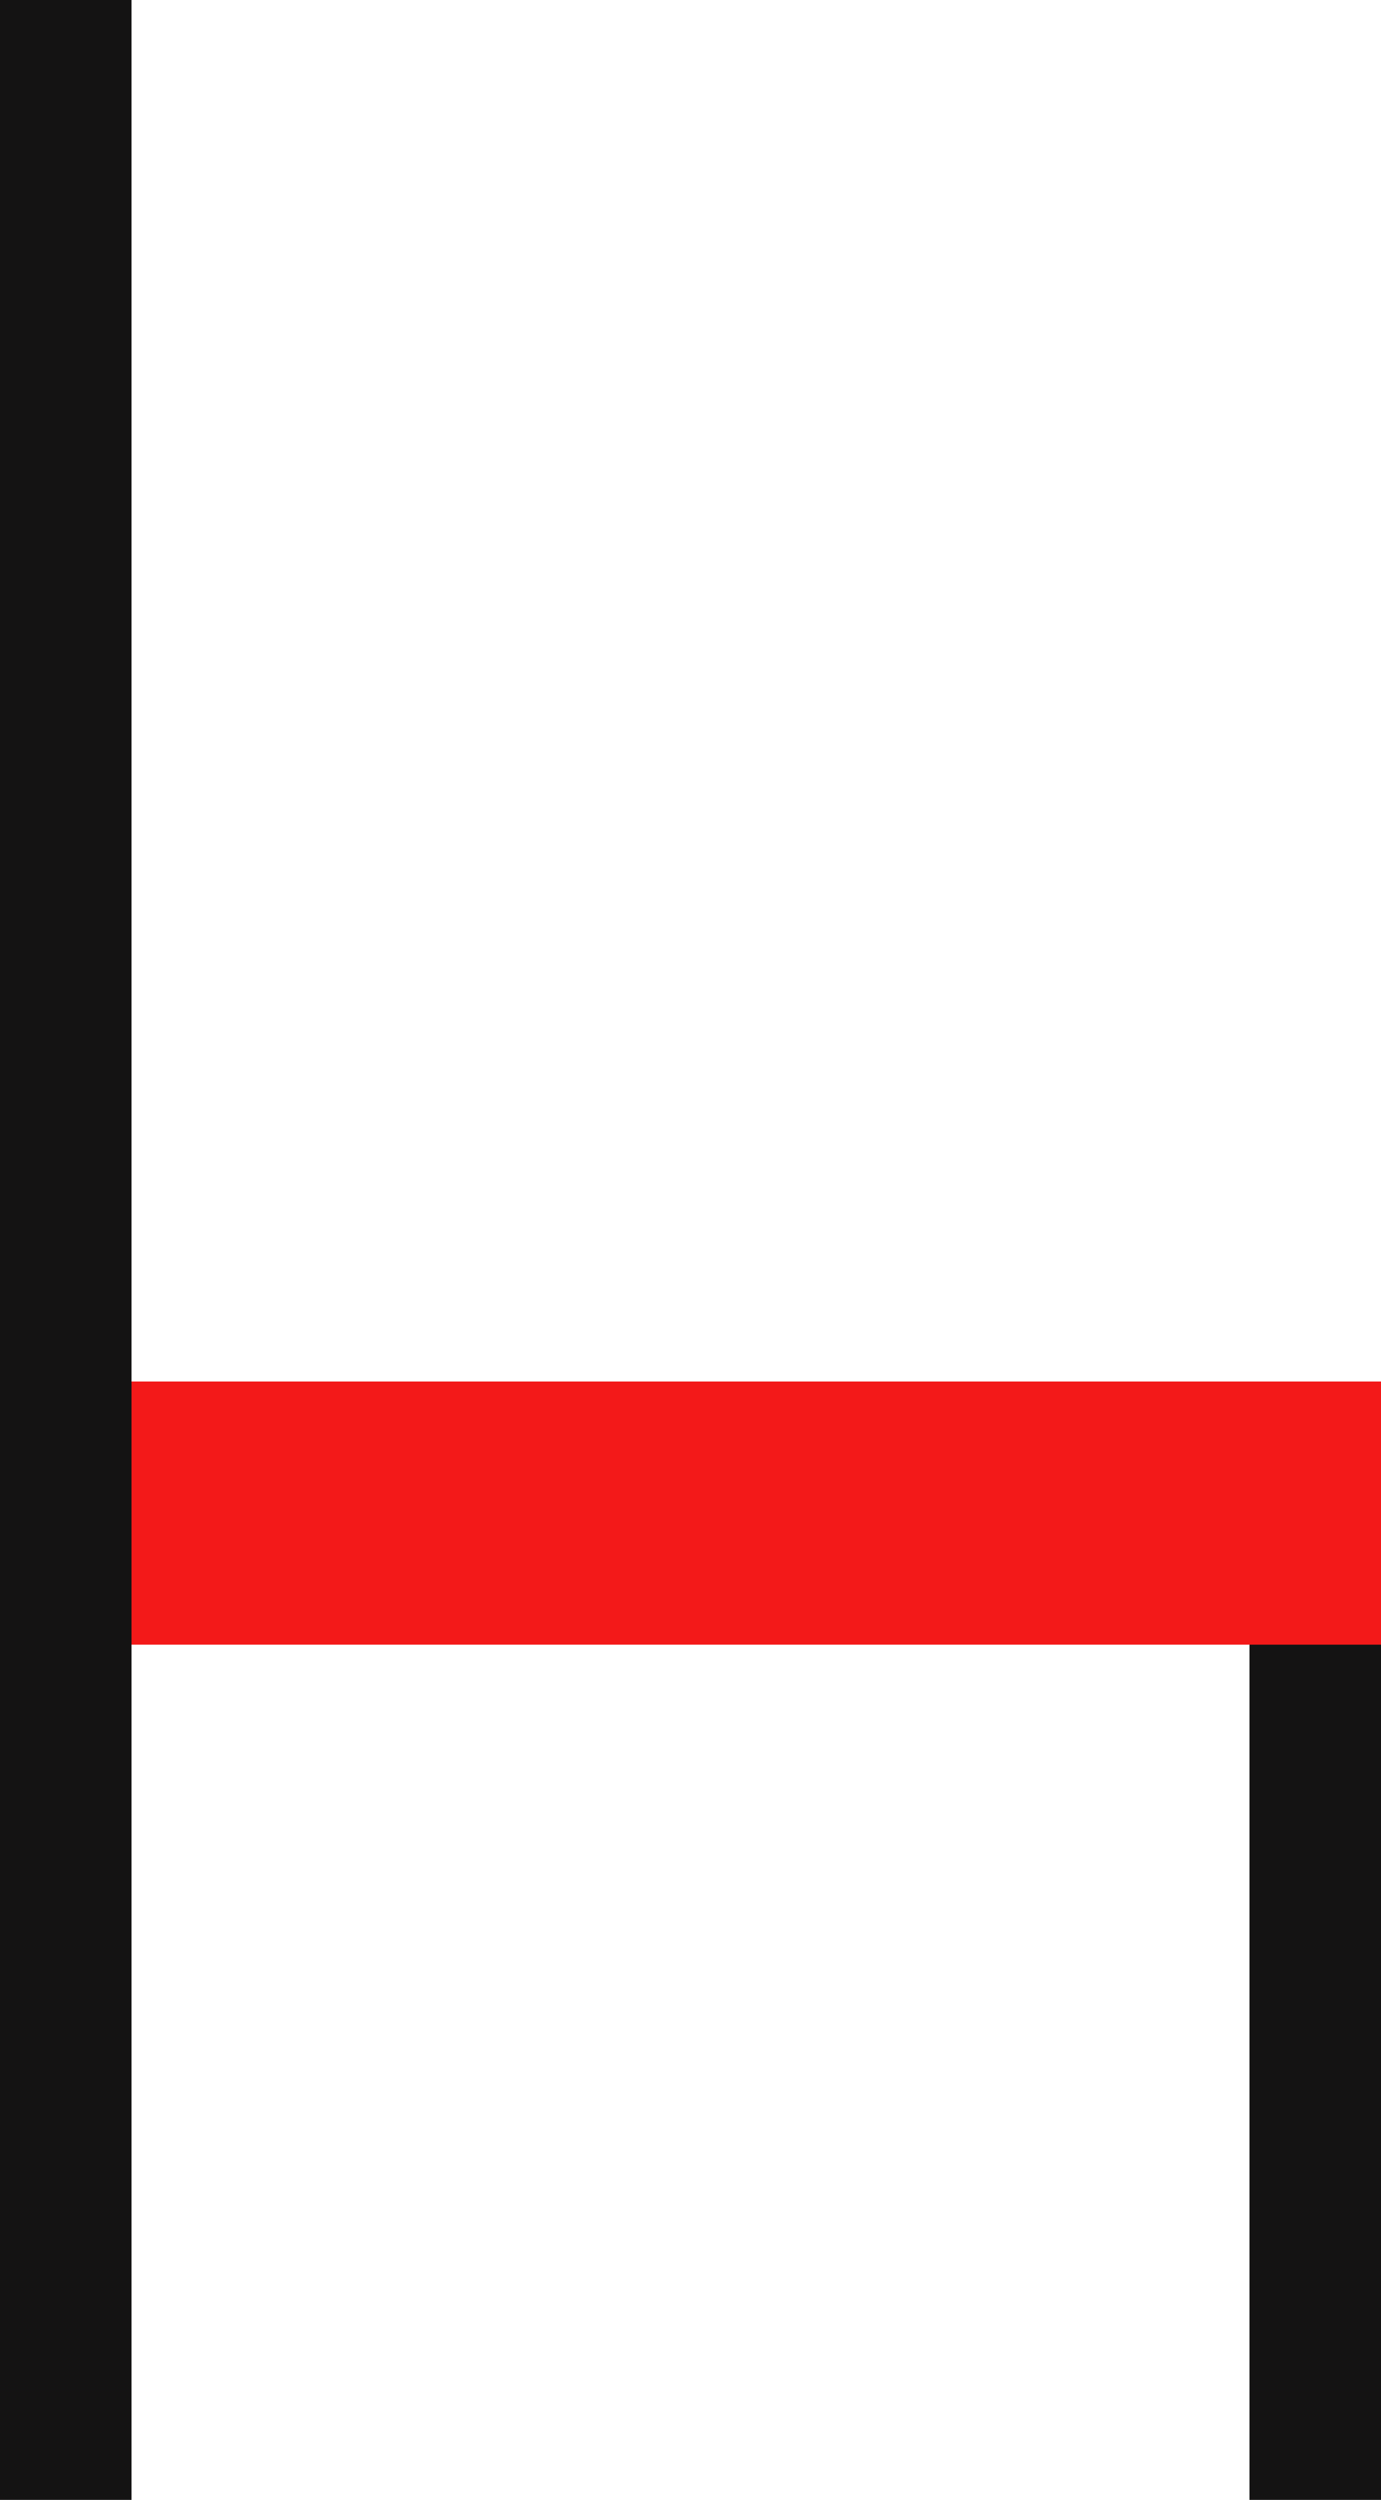 <svg xmlns="http://www.w3.org/2000/svg" width="21" height="38" viewBox="0 0 21 38">
  <g id="Groupe_84" data-name="Groupe 84" transform="translate(-1455 -516.5)">
    <g id="Groupe_80" data-name="Groupe 80" transform="translate(0 26)">
      <line id="Ligne_22" data-name="Ligne 22" y1="16" transform="translate(1475 512.5)" fill="none" stroke="#141313" stroke-width="2"/>
      <line id="Ligne_23" data-name="Ligne 23" x2="20" transform="translate(1456 513.5)" fill="none" stroke="#f31919" stroke-width="4"/>
      <line id="Ligne_24" data-name="Ligne 24" y2="38" transform="translate(1456 490.5)" fill="none" stroke="#141313" stroke-width="2"/>
    </g>
  </g>
</svg>
